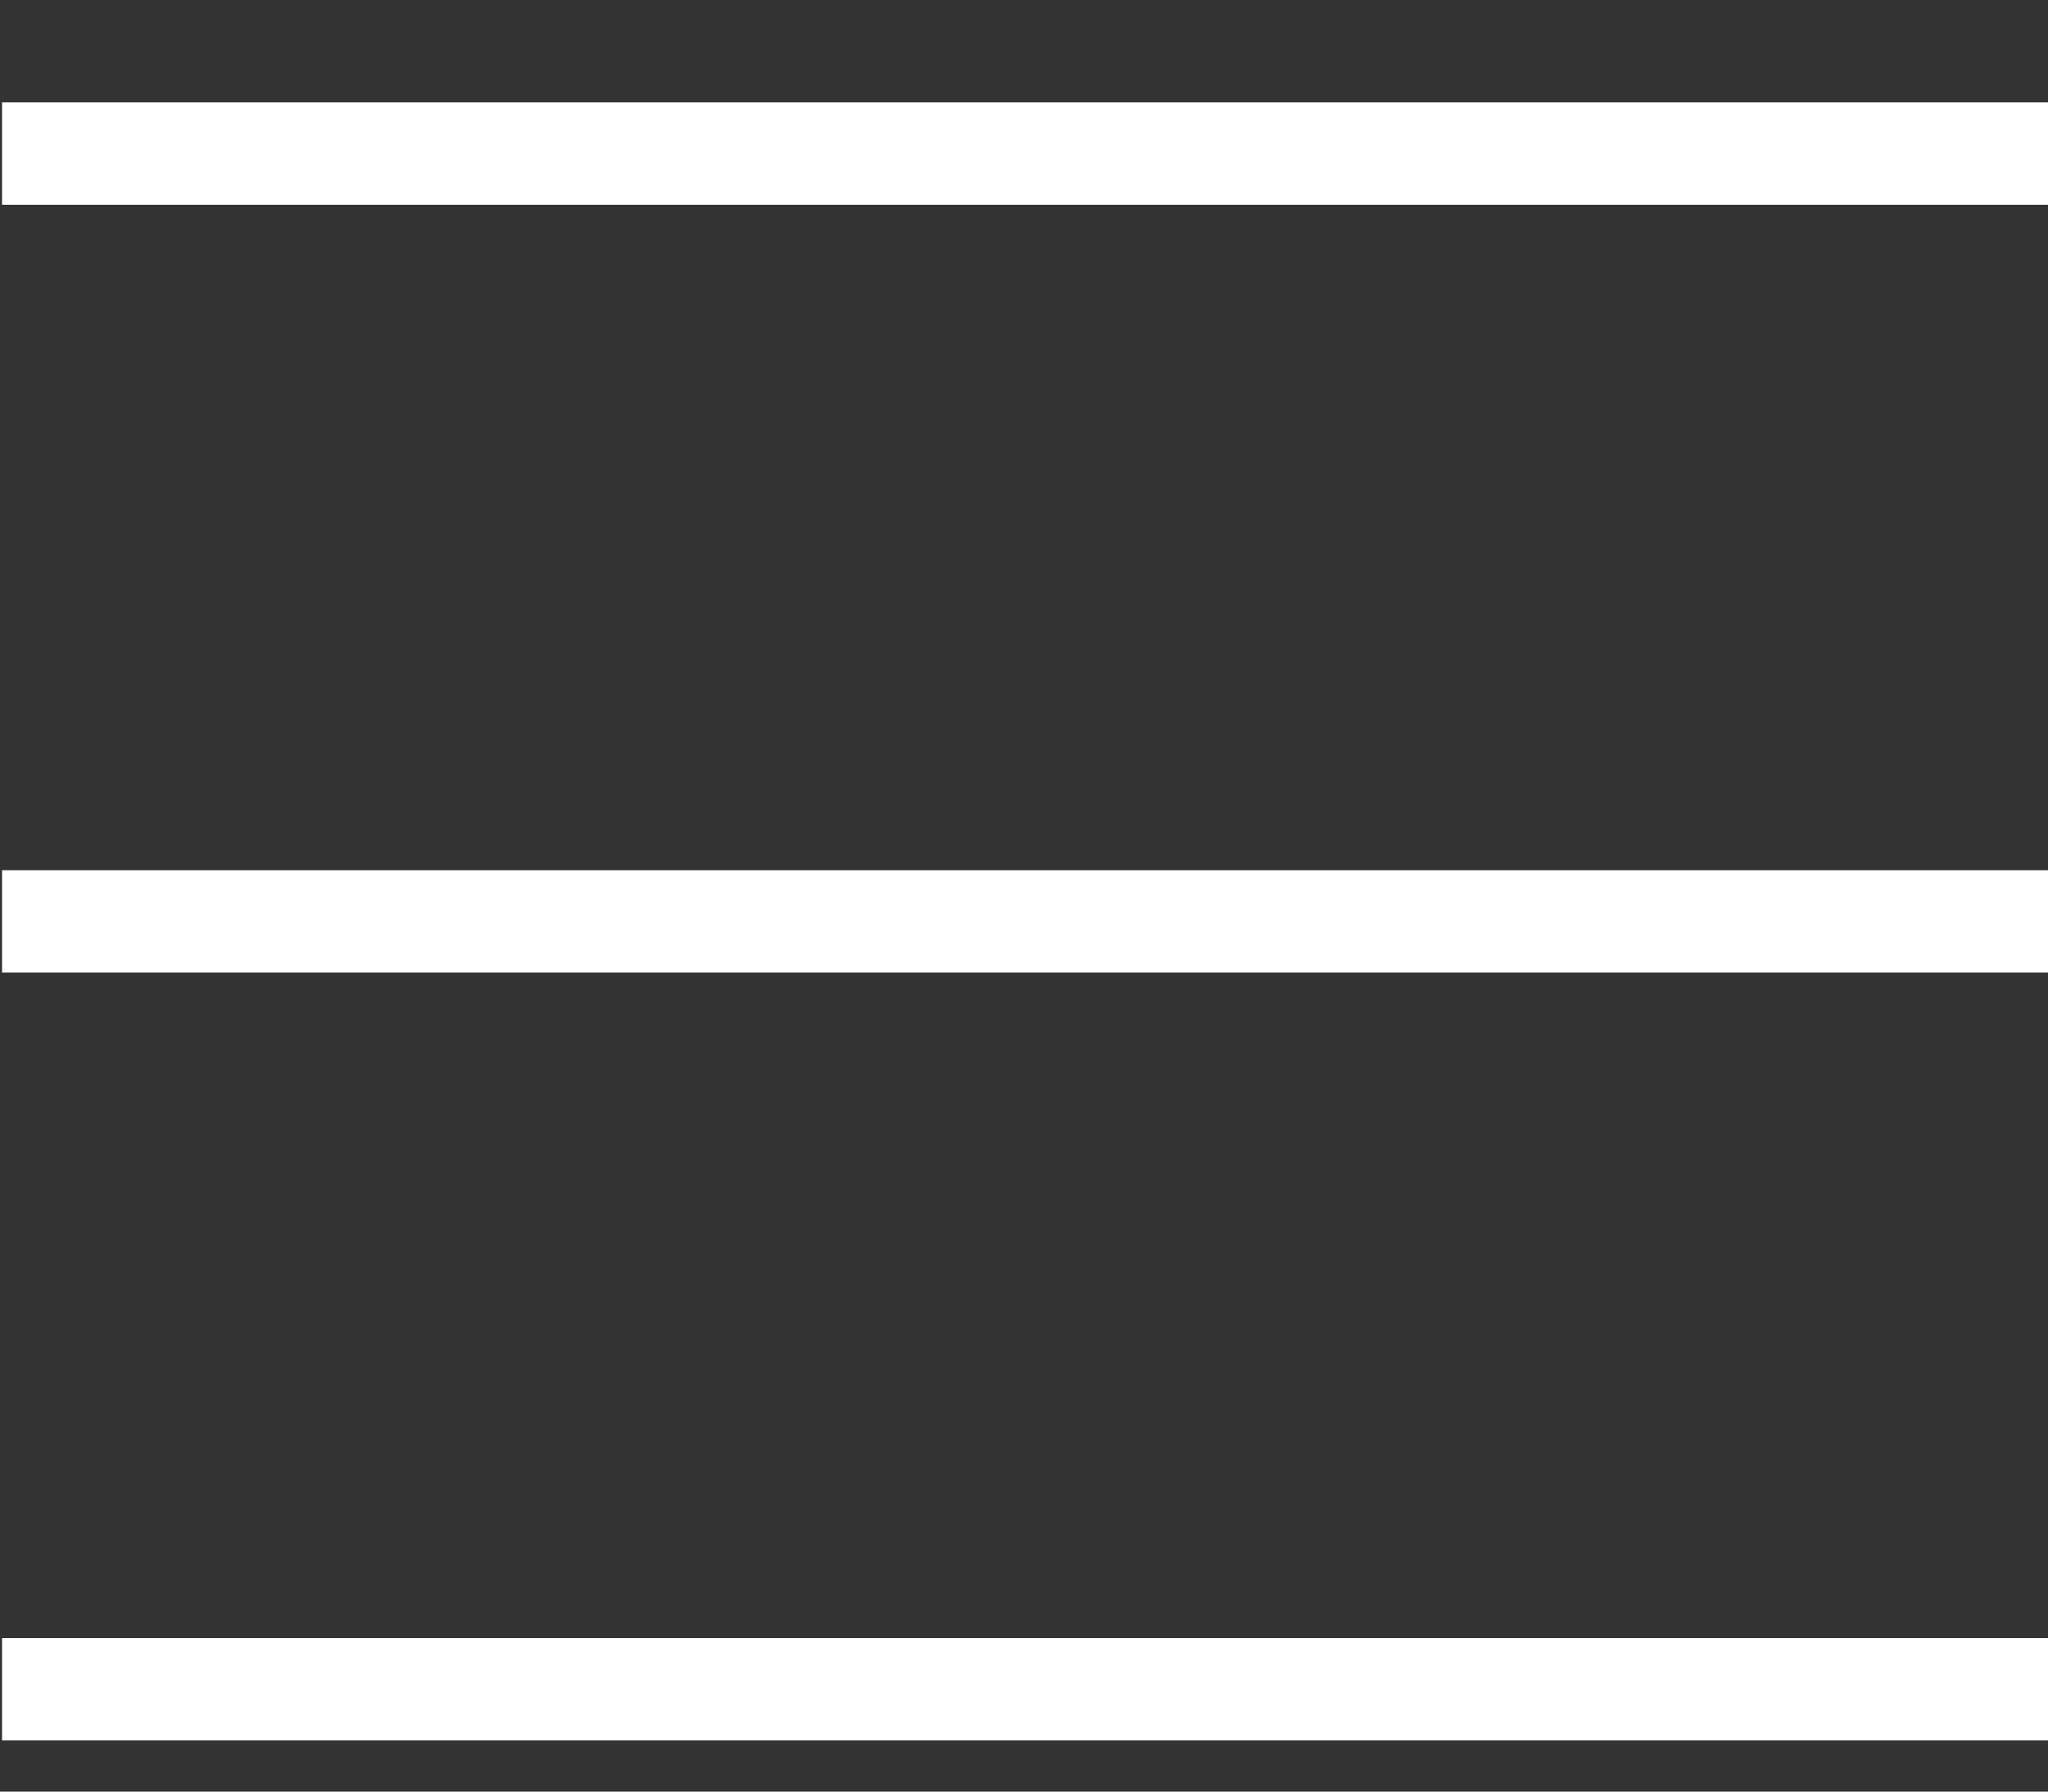 <?xml version="1.0" encoding="utf-8"?>
<!-- Generator: Adobe Illustrator 16.0.0, SVG Export Plug-In . SVG Version: 6.00 Build 0)  -->
<!DOCTYPE svg PUBLIC "-//W3C//DTD SVG 1.1//EN" "http://www.w3.org/Graphics/SVG/1.1/DTD/svg11.dtd">
<svg version="1.1" id="Layer_1" xmlns="http://www.w3.org/2000/svg" xmlns:xlink="http://www.w3.org/1999/xlink" x="0px" y="0px"
	 width="40px" height="35px" viewBox="0 0 40 35" enable-background="new 0 0 40 35" xml:space="preserve">
<rect x="0" y="0" width="40" height="35" fill="#333333" stroke="none"/>
<line fill="none" stroke="#FFFFFF" stroke-width="2" stroke-miterlimit="10" x1="0.04" y1="3" x2="40.04" y2="3"/>
<line fill="none" stroke="#FFFFFF" stroke-width="2" stroke-miterlimit="10" x1="0.04" y1="18" x2="40.04" y2="18"/>
<line fill="none" stroke="#FFFFFF" stroke-width="2" stroke-miterlimit="10" x1="0.04" y1="33" x2="40.04" y2="33"/>
</svg>
